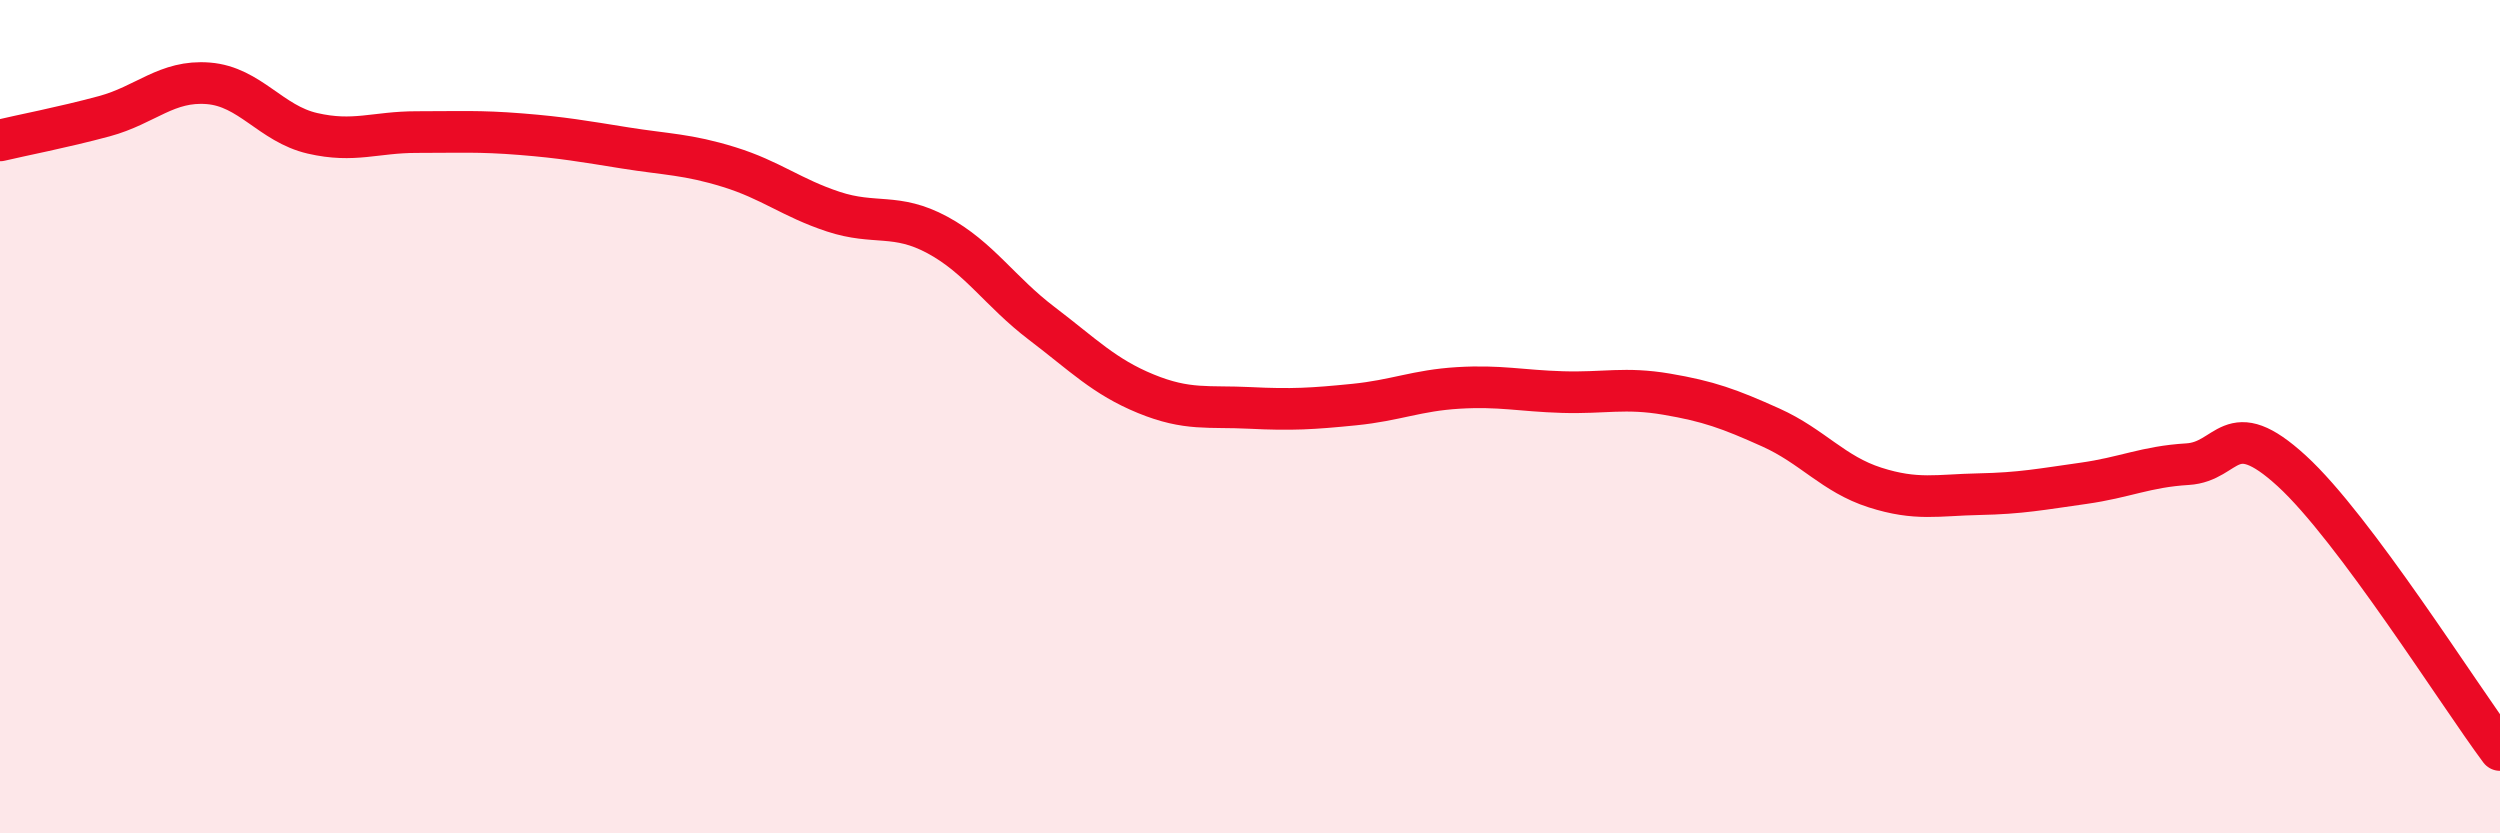 
    <svg width="60" height="20" viewBox="0 0 60 20" xmlns="http://www.w3.org/2000/svg">
      <path
        d="M 0,3.37 C 0.5,3.25 1.5,3.06 2.5,2.79 C 3.5,2.52 4,1.92 5,2 C 6,2.08 6.5,2.97 7.5,3.2 C 8.5,3.43 9,3.17 10,3.17 C 11,3.17 11.5,3.14 12.5,3.22 C 13.5,3.3 14,3.39 15,3.55 C 16,3.71 16.5,3.7 17.5,4.01 C 18.5,4.32 19,4.75 20,5.08 C 21,5.41 21.5,5.1 22.5,5.64 C 23.5,6.18 24,7 25,7.76 C 26,8.52 26.5,9.04 27.5,9.45 C 28.5,9.86 29,9.74 30,9.79 C 31,9.84 31.5,9.81 32.5,9.71 C 33.5,9.61 34,9.37 35,9.31 C 36,9.25 36.5,9.38 37.5,9.41 C 38.5,9.44 39,9.29 40,9.46 C 41,9.63 41.5,9.81 42.5,10.26 C 43.5,10.71 44,11.38 45,11.7 C 46,12.02 46.5,11.88 47.5,11.86 C 48.5,11.84 49,11.74 50,11.6 C 51,11.46 51.5,11.2 52.5,11.14 C 53.5,11.08 53.5,9.93 55,11.3 C 56.5,12.67 59,16.66 60,18L60 20L0 20Z"
        fill="#EB0A25"
        opacity="0.1"
        stroke-linecap="round"
        stroke-linejoin="round"
      />
      <path
        d="M 0,3.37 C 0.5,3.25 1.5,3.06 2.5,2.79 C 3.5,2.52 4,1.92 5,2 C 6,2.08 6.5,2.97 7.5,3.2 C 8.5,3.43 9,3.17 10,3.17 C 11,3.17 11.5,3.14 12.5,3.22 C 13.5,3.3 14,3.39 15,3.55 C 16,3.71 16.5,3.7 17.5,4.01 C 18.5,4.32 19,4.75 20,5.08 C 21,5.41 21.5,5.1 22.5,5.64 C 23.5,6.18 24,7 25,7.76 C 26,8.52 26.5,9.04 27.5,9.45 C 28.5,9.86 29,9.74 30,9.79 C 31,9.84 31.5,9.81 32.5,9.71 C 33.5,9.61 34,9.37 35,9.31 C 36,9.25 36.5,9.38 37.5,9.41 C 38.5,9.44 39,9.29 40,9.46 C 41,9.63 41.5,9.81 42.5,10.26 C 43.5,10.71 44,11.38 45,11.7 C 46,12.02 46.5,11.88 47.5,11.86 C 48.5,11.84 49,11.74 50,11.6 C 51,11.46 51.5,11.2 52.5,11.14 C 53.5,11.08 53.5,9.93 55,11.3 C 56.5,12.67 59,16.66 60,18"
        stroke="#EB0A25"
        stroke-width="1"
        fill="none"
        stroke-linecap="round"
        stroke-linejoin="round"
      />
    </svg>
  